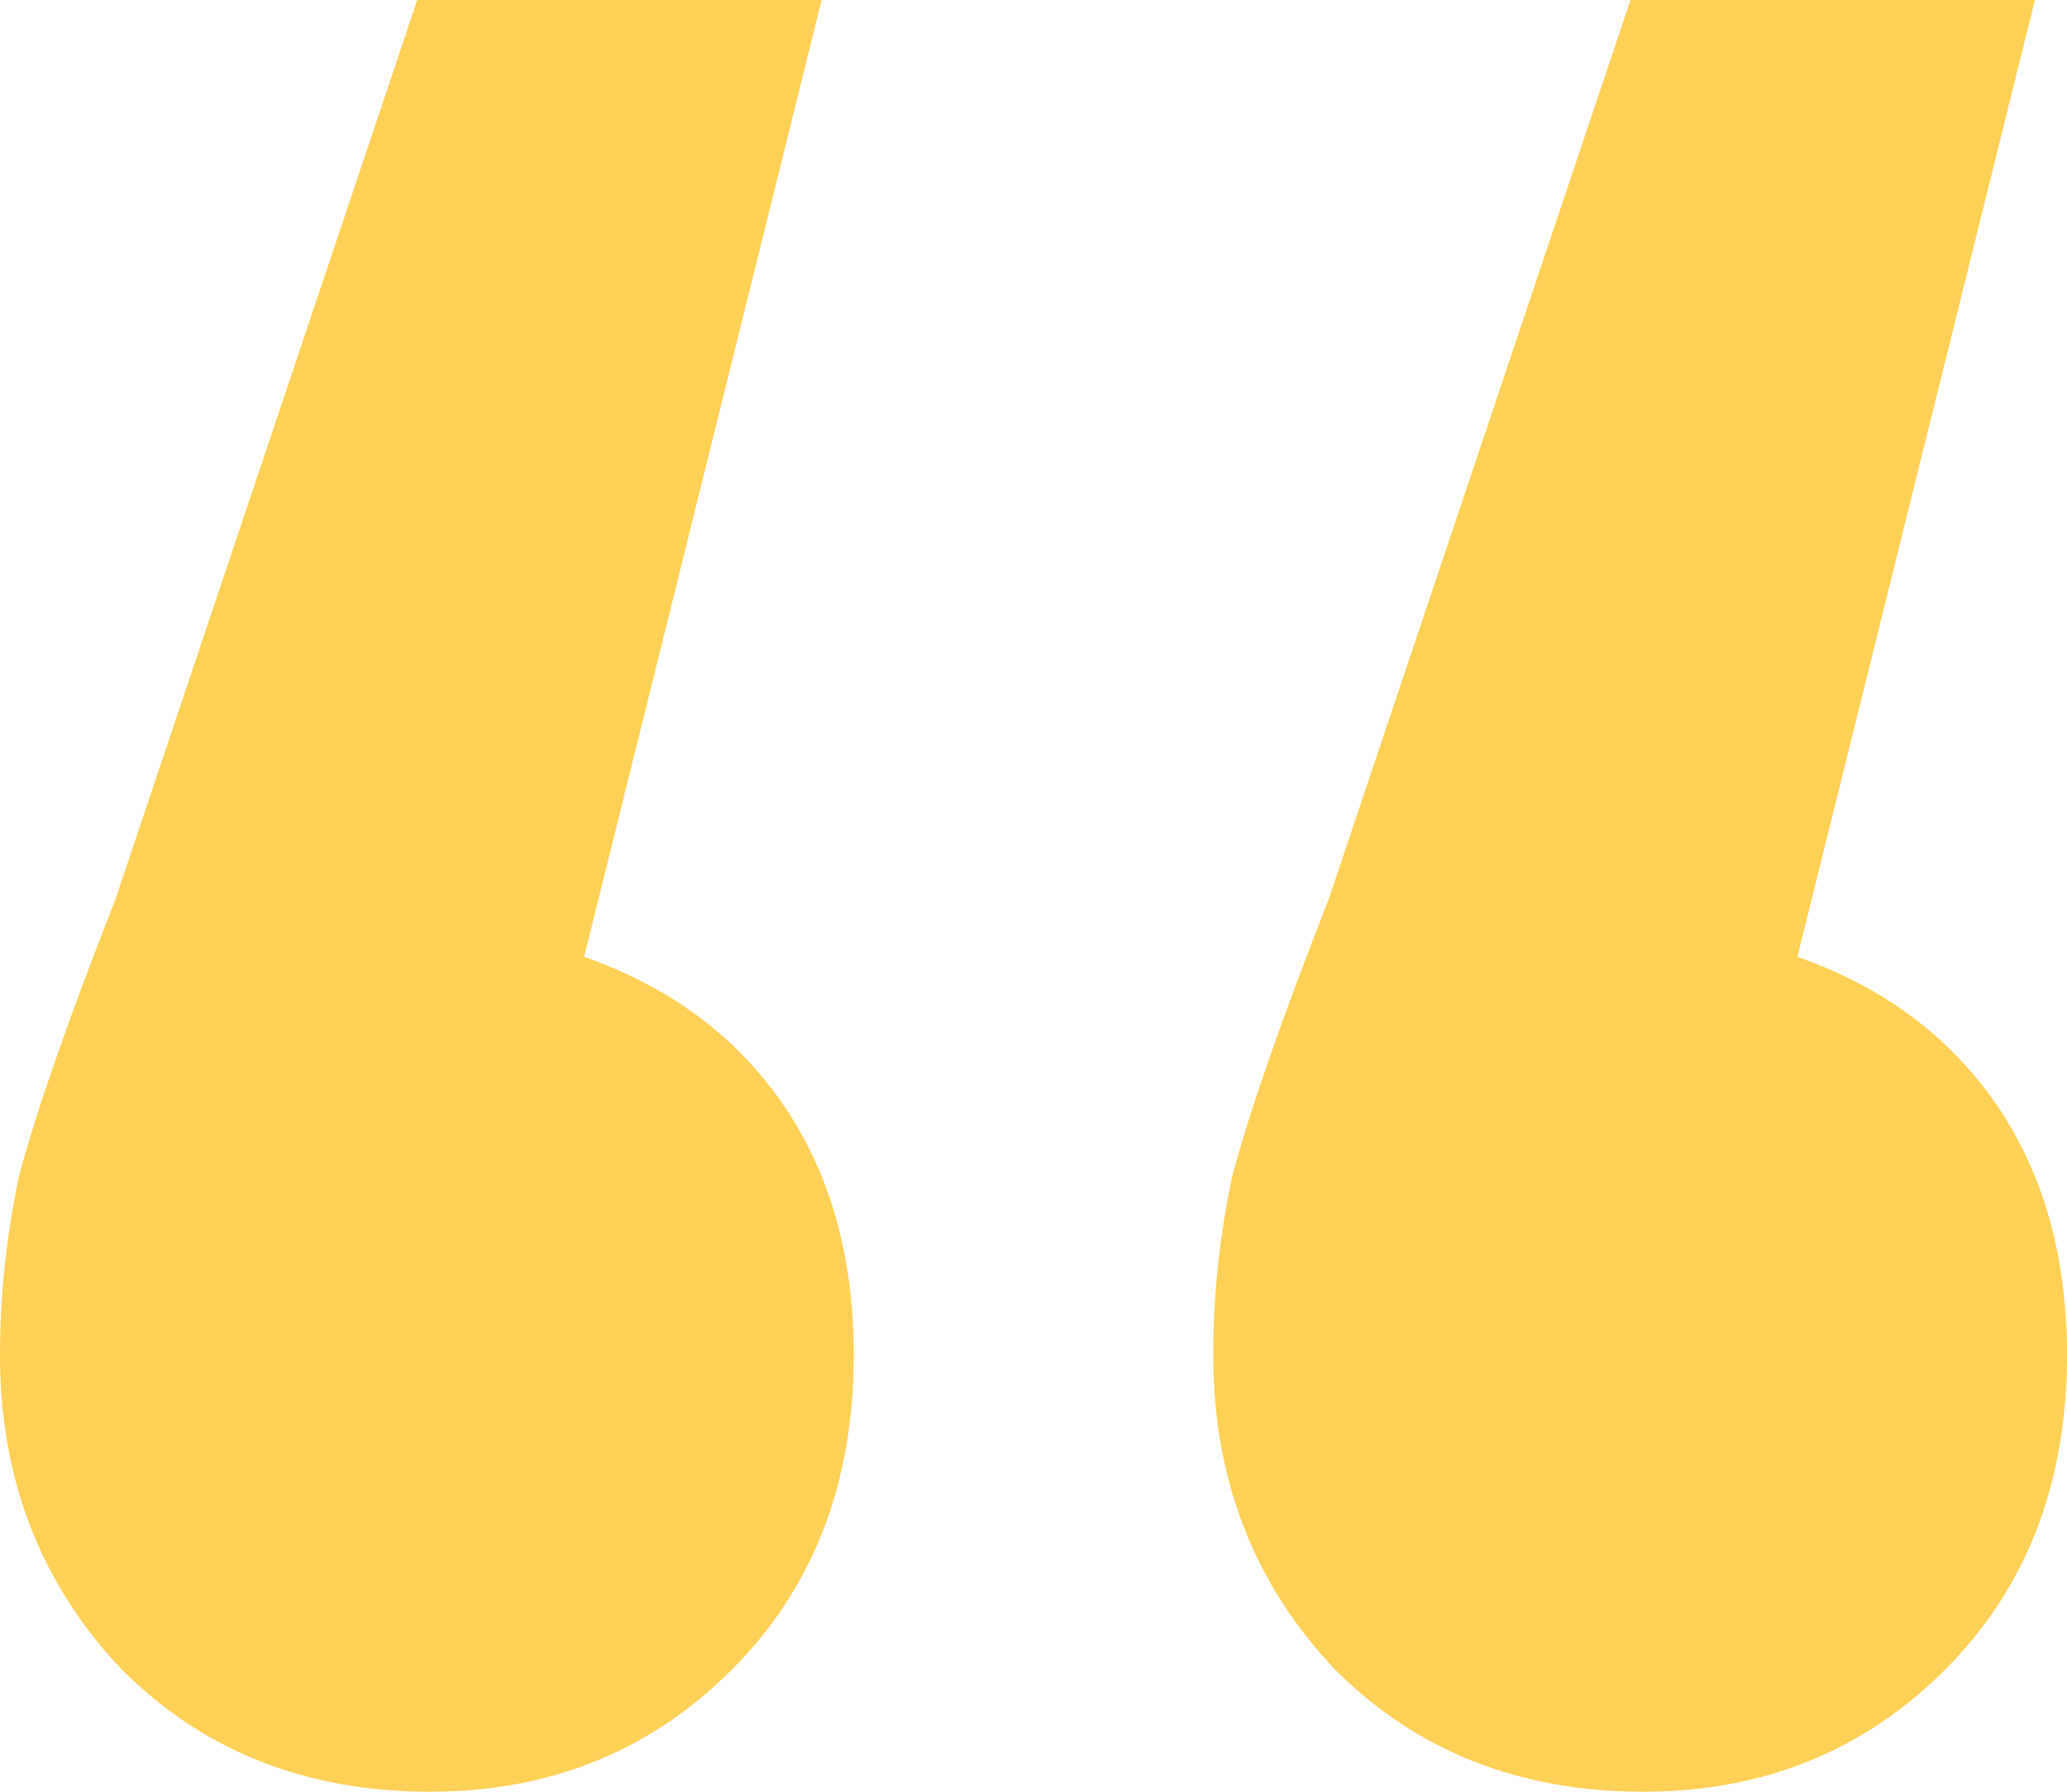 <?xml version="1.0" encoding="UTF-8"?> <svg xmlns="http://www.w3.org/2000/svg" width="120" height="104" viewBox="0 0 120 104" fill="none"> <path d="M33.913 55.541C38.882 57.281 42.733 60.139 45.466 64.115C48.199 68.091 49.565 72.937 49.565 78.652C49.565 86.108 47.205 92.196 42.484 96.918C37.764 101.639 31.925 104 24.969 104C17.764 104 11.801 101.639 7.081 96.918C2.36 91.947 0 85.859 0 78.652C0 75.173 0.373 71.694 1.118 68.215C2.112 64.487 3.975 59.145 6.708 52.186L24.224 0H47.702L33.913 55.541ZM104.348 55.541C109.317 57.281 113.168 60.139 115.901 64.115C118.634 68.091 120 72.937 120 78.652C120 86.108 117.64 92.196 112.919 96.918C108.199 101.639 102.36 104 95.404 104C88.199 104 82.236 101.639 77.516 96.918C72.795 91.947 70.435 85.859 70.435 78.652C70.435 75.173 70.807 71.694 71.553 68.215C72.547 64.487 74.41 59.145 77.143 52.186L94.658 0H118.137L104.348 55.541Z" fill="#FFD056"></path> </svg> 